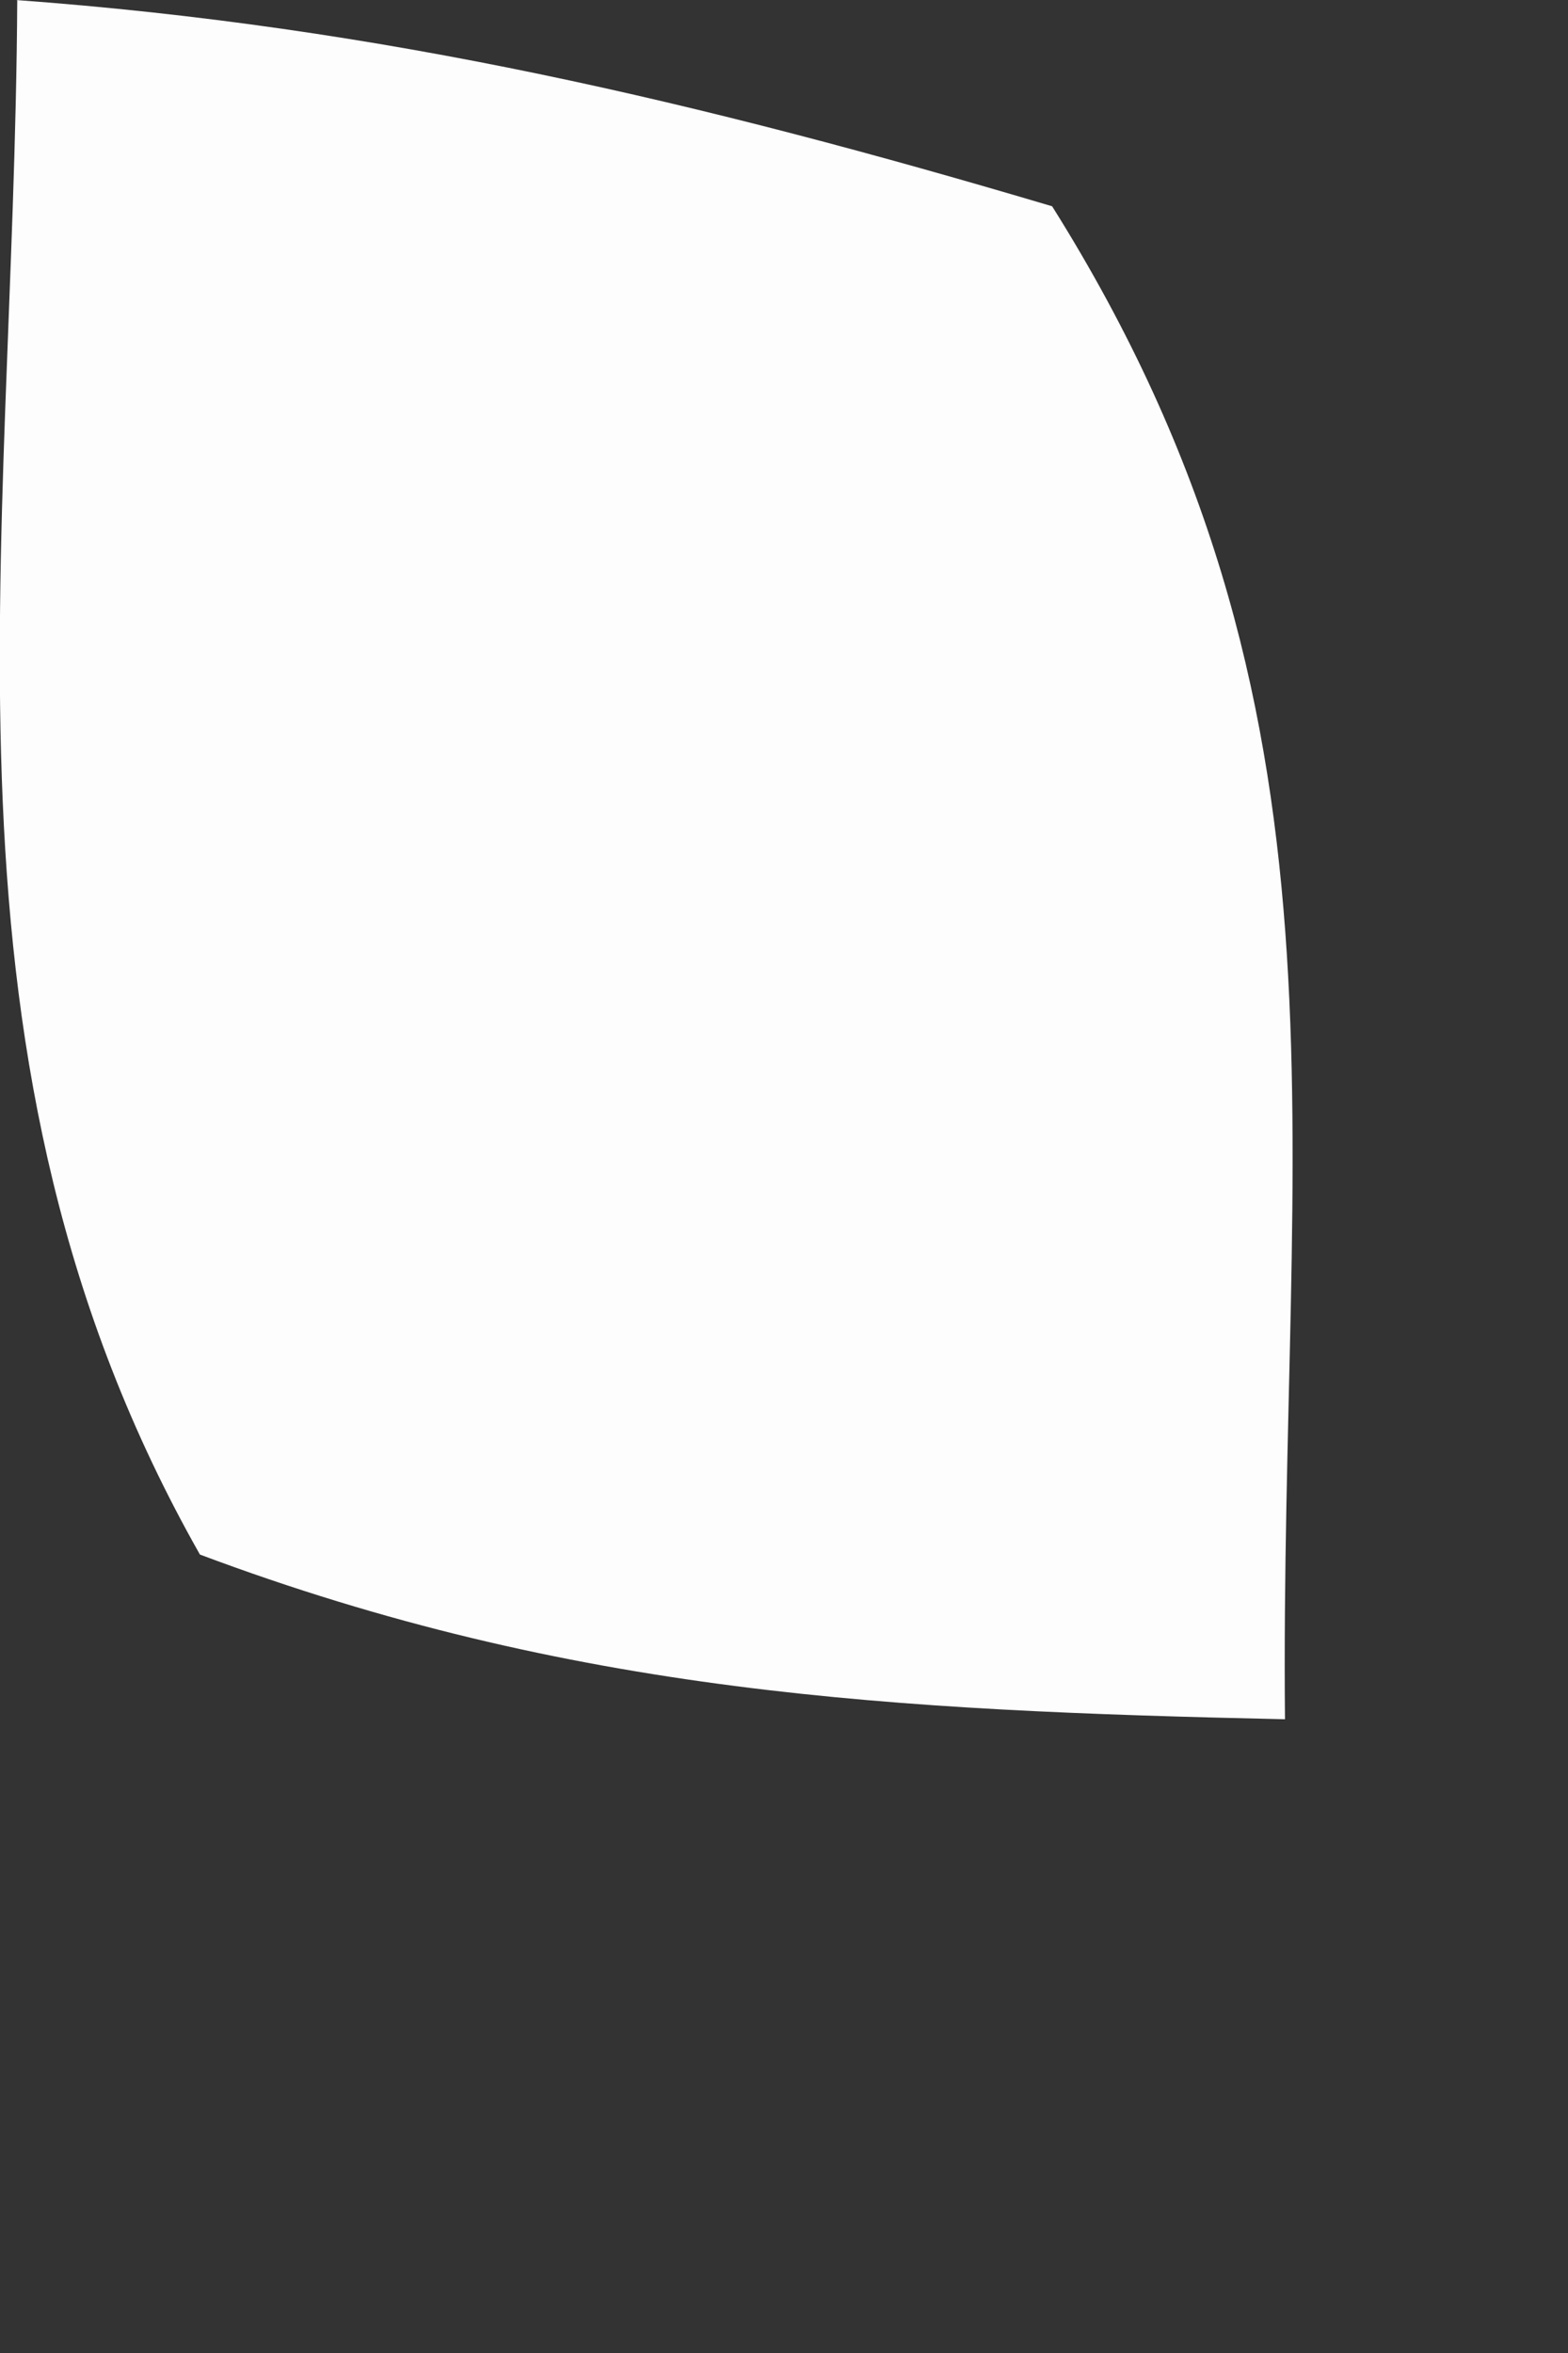 <?xml version="1.0" encoding="utf-8"?>
<svg xmlns="http://www.w3.org/2000/svg" fill="none" height="100%" overflow="visible" preserveAspectRatio="none" style="display: block;" viewBox="0 0 2 3" width="100%">
<rect x="0" y="0" width="2" height="3" fill="#333333" stroke="none"/>
<path d="M0.02 0C0.486 0.034 0.894 0.13 1.342 0.263C1.746 0.906 1.632 1.443 1.639 2.192C1.139 2.181 0.73 2.16 0.255 1.982C-0.101 1.354 0.018 0.712 0.022 0H0.02Z" fill="#FEFDFD" id="Vector"/>
</svg>